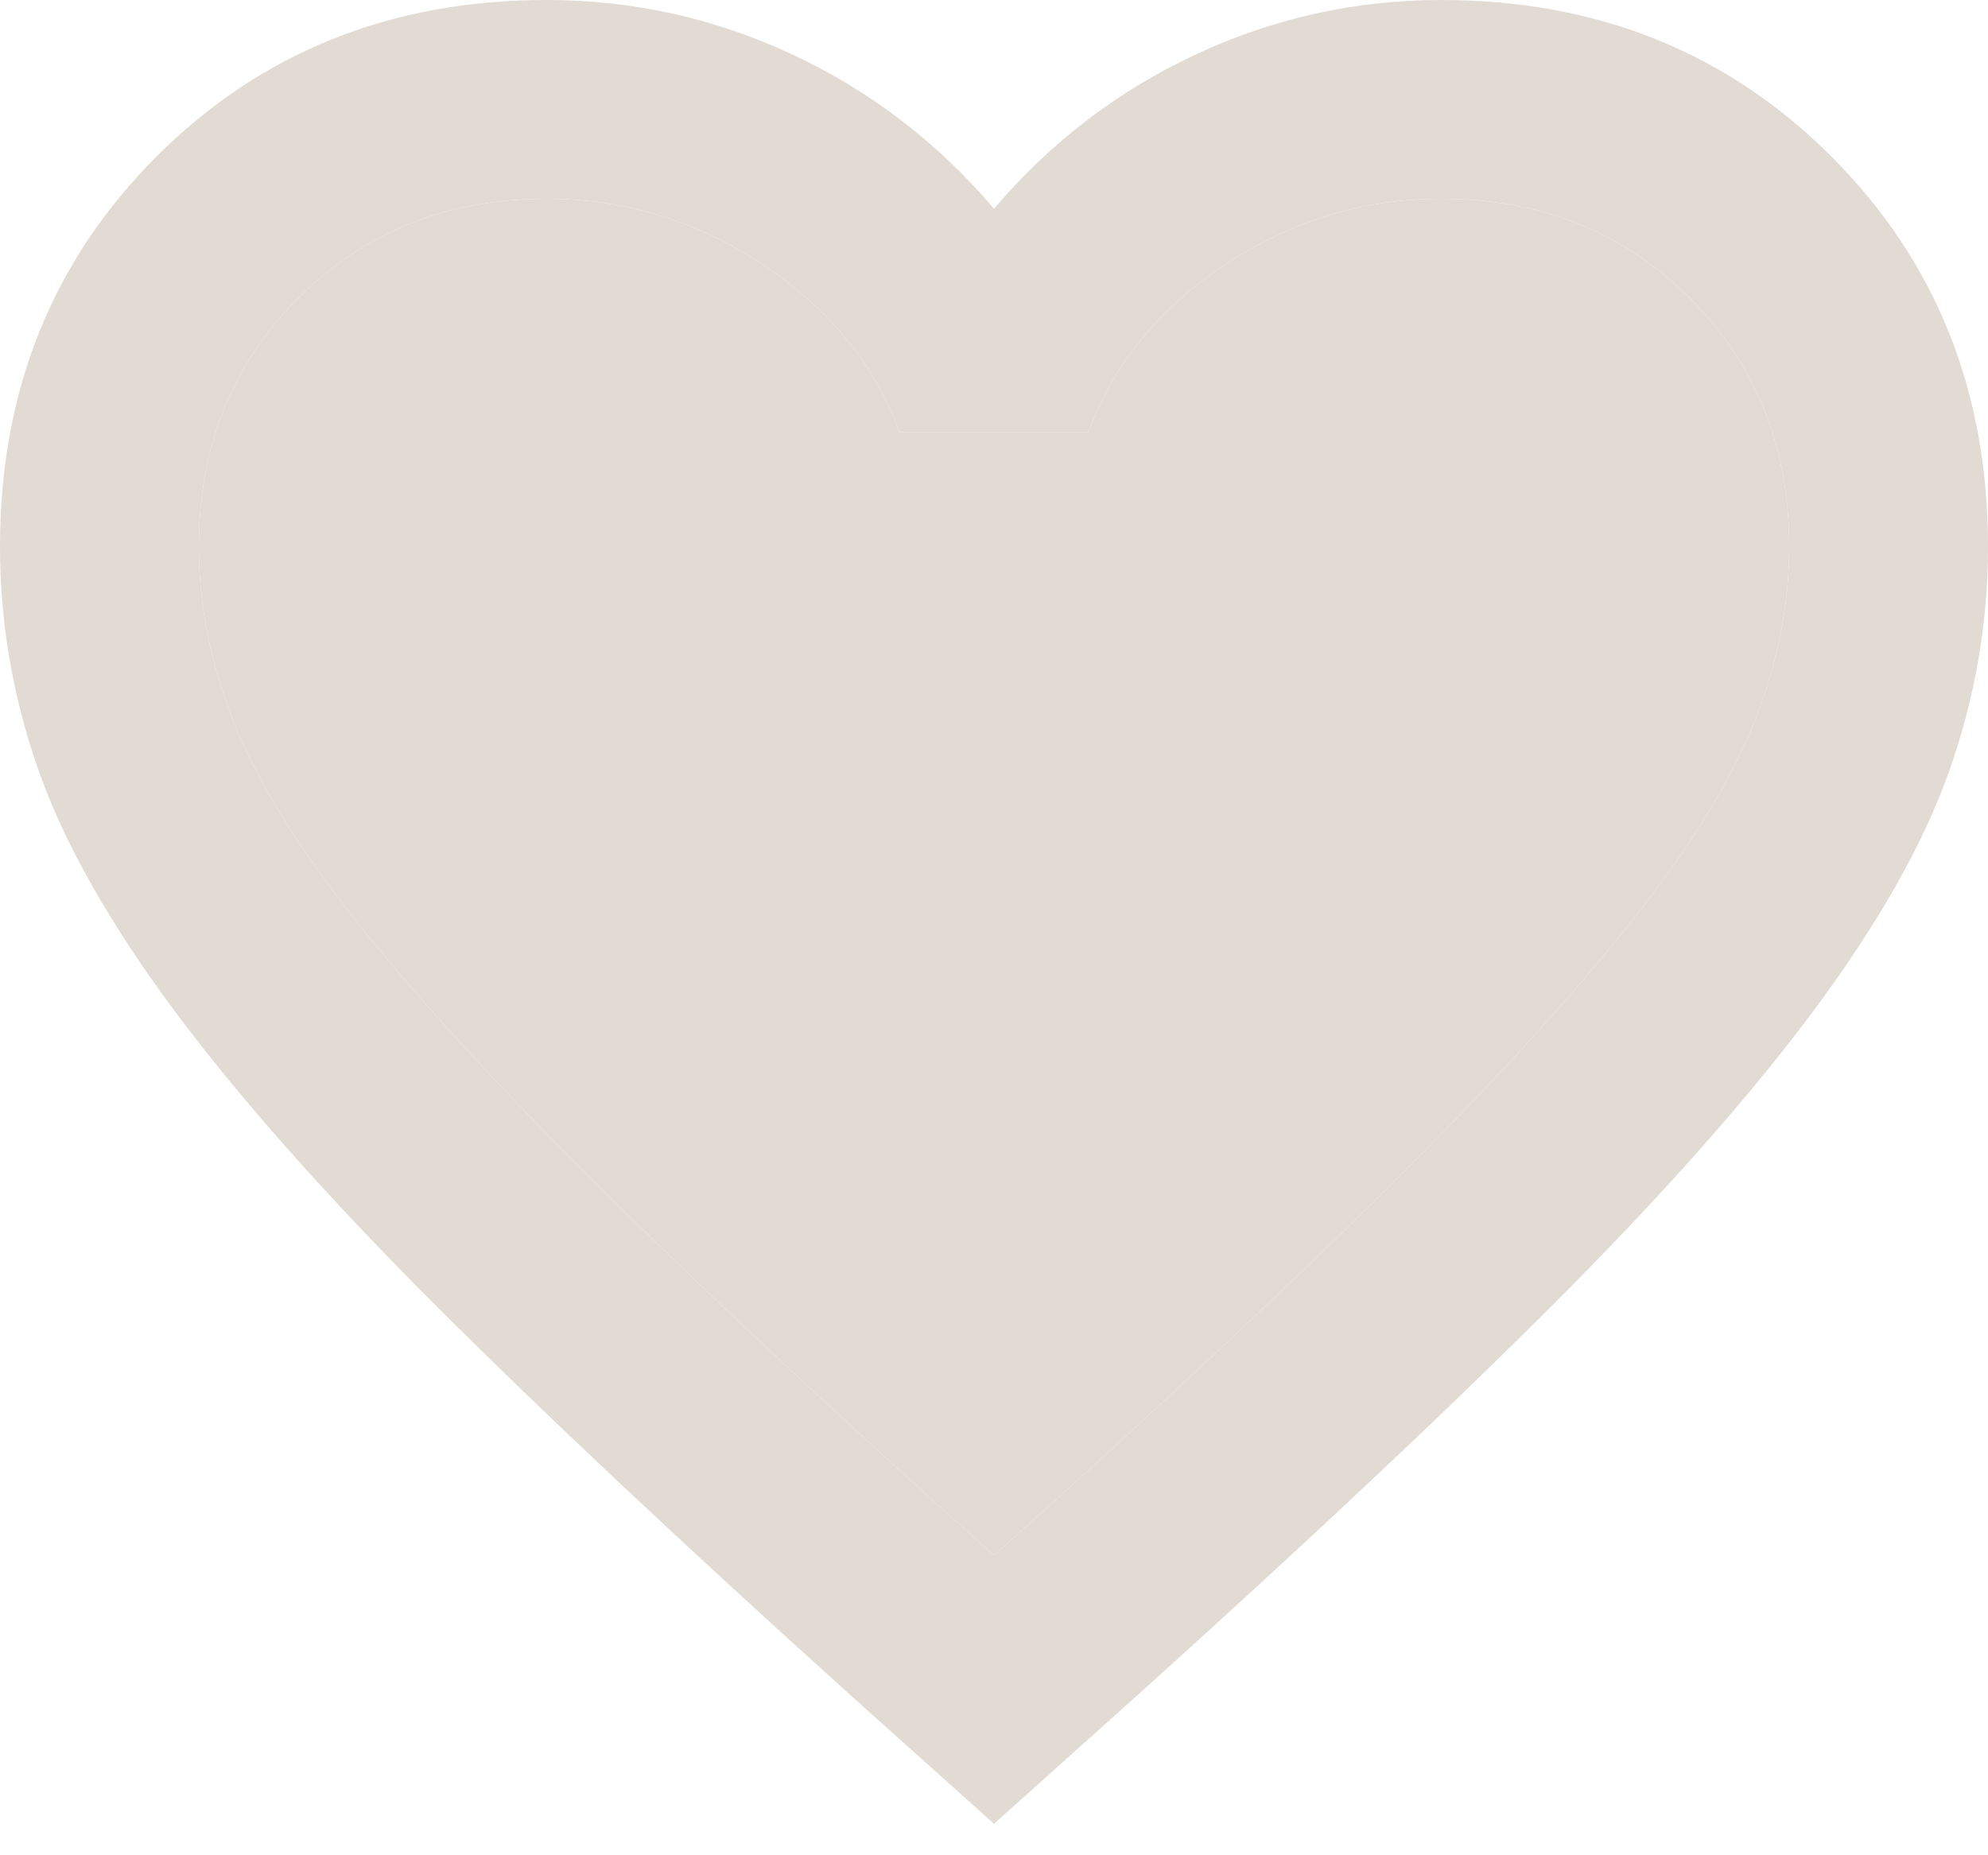 <svg width="30" height="28" viewBox="0 0 30 28" fill="none" xmlns="http://www.w3.org/2000/svg">
<path d="M15 27.525L12.825 25.575C10.3 23.3 8.213 21.337 6.562 19.688C4.912 18.038 3.6 16.556 2.625 15.244C1.65 13.931 0.969 12.725 0.581 11.625C0.194 10.525 0 9.4 0 8.25C0 5.9 0.787 3.938 2.362 2.362C3.938 0.787 5.9 0 8.25 0C9.55 0 10.787 0.275 11.963 0.825C13.137 1.375 14.15 2.15 15 3.15C15.85 2.15 16.863 1.375 18.038 0.825C19.212 0.275 20.45 0 21.75 0C24.1 0 26.062 0.787 27.637 2.362C29.212 3.938 30 5.9 30 8.25C30 9.4 29.806 10.525 29.419 11.625C29.031 12.725 28.35 13.931 27.375 15.244C26.4 16.556 25.087 18.038 23.438 19.688C21.788 21.337 19.7 23.3 17.175 25.575L15 27.525ZM15 23.475C17.4 21.325 19.375 19.481 20.925 17.944C22.475 16.406 23.7 15.069 24.6 13.931C25.5 12.794 26.125 11.781 26.475 10.894C26.825 10.006 27 9.125 27 8.25C27 6.75 26.5 5.5 25.5 4.5C24.5 3.5 23.25 3 21.75 3C20.575 3 19.488 3.331 18.488 3.994C17.488 4.656 16.8 5.5 16.425 6.525H13.575C13.2 5.5 12.512 4.656 11.512 3.994C10.512 3.331 9.425 3 8.25 3C6.75 3 5.5 3.5 4.5 4.5C3.5 5.5 3 6.75 3 8.25C3 9.125 3.175 10.006 3.525 10.894C3.875 11.781 4.5 12.794 5.4 13.931C6.3 15.069 7.525 16.406 9.075 17.944C10.625 19.481 12.6 21.325 15 23.475Z" fill="#E2DBD4"/>
<path d="M15 23.475C17.4 21.325 19.375 19.481 20.925 17.944C22.475 16.406 23.7 15.069 24.6 13.931C25.5 12.794 26.125 11.781 26.475 10.894C26.825 10.006 27 9.125 27 8.25C27 6.75 26.5 5.5 25.5 4.5C24.5 3.5 23.25 3 21.75 3C20.575 3 19.488 3.331 18.488 3.994C17.488 4.656 16.8 5.5 16.425 6.525H13.575C13.2 5.5 12.512 4.656 11.512 3.994C10.512 3.331 9.425 3 8.25 3C6.75 3 5.5 3.5 4.5 4.5C3.5 5.5 3 6.75 3 8.25C3 9.125 3.175 10.006 3.525 10.894C3.875 11.781 4.5 12.794 5.4 13.931C6.3 15.069 7.525 16.406 9.075 17.944C10.625 19.481 12.6 21.325 15 23.475Z" fill="#E2DBD4"/>
</svg>
